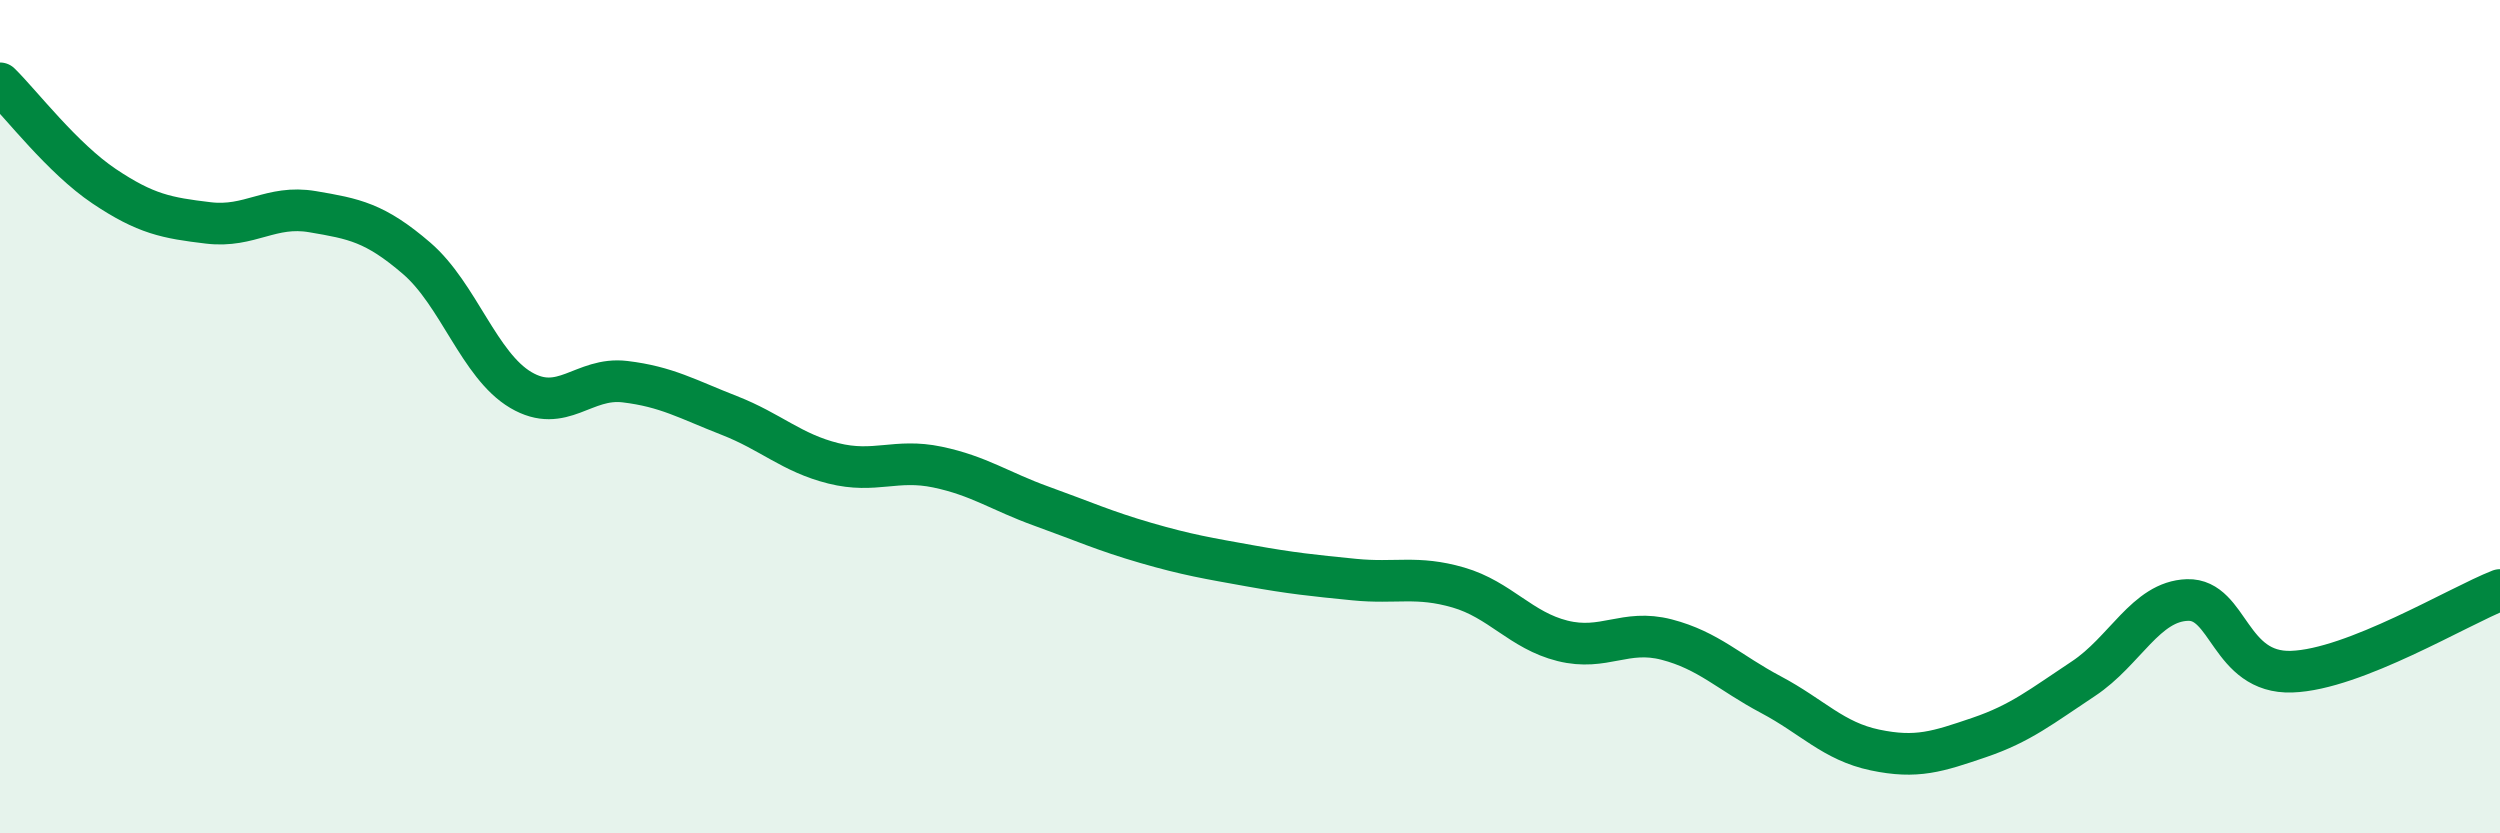 
    <svg width="60" height="20" viewBox="0 0 60 20" xmlns="http://www.w3.org/2000/svg">
      <path
        d="M 0,2 C 0.5,2.49 1.5,3.8 2.5,4.47 C 3.5,5.14 4,5.23 5,5.35 C 6,5.47 6.5,4.91 7.5,5.08 C 8.5,5.25 9,5.34 10,6.2 C 11,7.06 11.5,8.77 12.5,9.36 C 13.5,9.95 14,9.04 15,9.16 C 16,9.28 16.5,9.58 17.5,9.97 C 18.5,10.36 19,10.87 20,11.12 C 21,11.37 21.5,11 22.5,11.21 C 23.5,11.42 24,11.79 25,12.15 C 26,12.51 26.5,12.74 27.5,13.03 C 28.5,13.32 29,13.4 30,13.58 C 31,13.76 31.5,13.81 32.5,13.91 C 33.5,14.01 34,13.81 35,14.1 C 36,14.39 36.5,15.13 37.5,15.38 C 38.5,15.63 39,15.09 40,15.35 C 41,15.61 41.5,16.14 42.5,16.67 C 43.5,17.2 44,17.79 45,18 C 46,18.21 46.5,18.04 47.5,17.7 C 48.5,17.36 49,16.95 50,16.29 C 51,15.63 51.5,14.43 52.5,14.4 C 53.5,14.37 53.5,16.17 55,16.12 C 56.5,16.07 59,14.55 60,14.16L60 20L0 20Z"
        fill="#008740"
        opacity="0.1"
        stroke-linecap="round"
        stroke-linejoin="round"
      />
      <path
        d="M 0,2 C 0.5,2.49 1.5,3.8 2.5,4.47 C 3.5,5.14 4,5.23 5,5.35 C 6,5.47 6.5,4.91 7.5,5.08 C 8.5,5.25 9,5.34 10,6.2 C 11,7.06 11.5,8.77 12.5,9.36 C 13.5,9.95 14,9.04 15,9.16 C 16,9.28 16.5,9.58 17.5,9.97 C 18.5,10.36 19,10.87 20,11.12 C 21,11.37 21.5,11 22.5,11.21 C 23.5,11.42 24,11.79 25,12.15 C 26,12.51 26.5,12.74 27.5,13.03 C 28.5,13.32 29,13.4 30,13.58 C 31,13.76 31.5,13.81 32.5,13.91 C 33.5,14.01 34,13.81 35,14.1 C 36,14.39 36.5,15.13 37.5,15.38 C 38.5,15.63 39,15.09 40,15.35 C 41,15.61 41.5,16.14 42.5,16.67 C 43.5,17.2 44,17.79 45,18 C 46,18.21 46.5,18.04 47.5,17.7 C 48.5,17.36 49,16.95 50,16.29 C 51,15.63 51.5,14.43 52.5,14.4 C 53.5,14.37 53.5,16.17 55,16.12 C 56.5,16.07 59,14.55 60,14.16"
        stroke="#008740"
        stroke-width="1"
        fill="none"
        stroke-linecap="round"
        stroke-linejoin="round"
      />
    </svg>
  